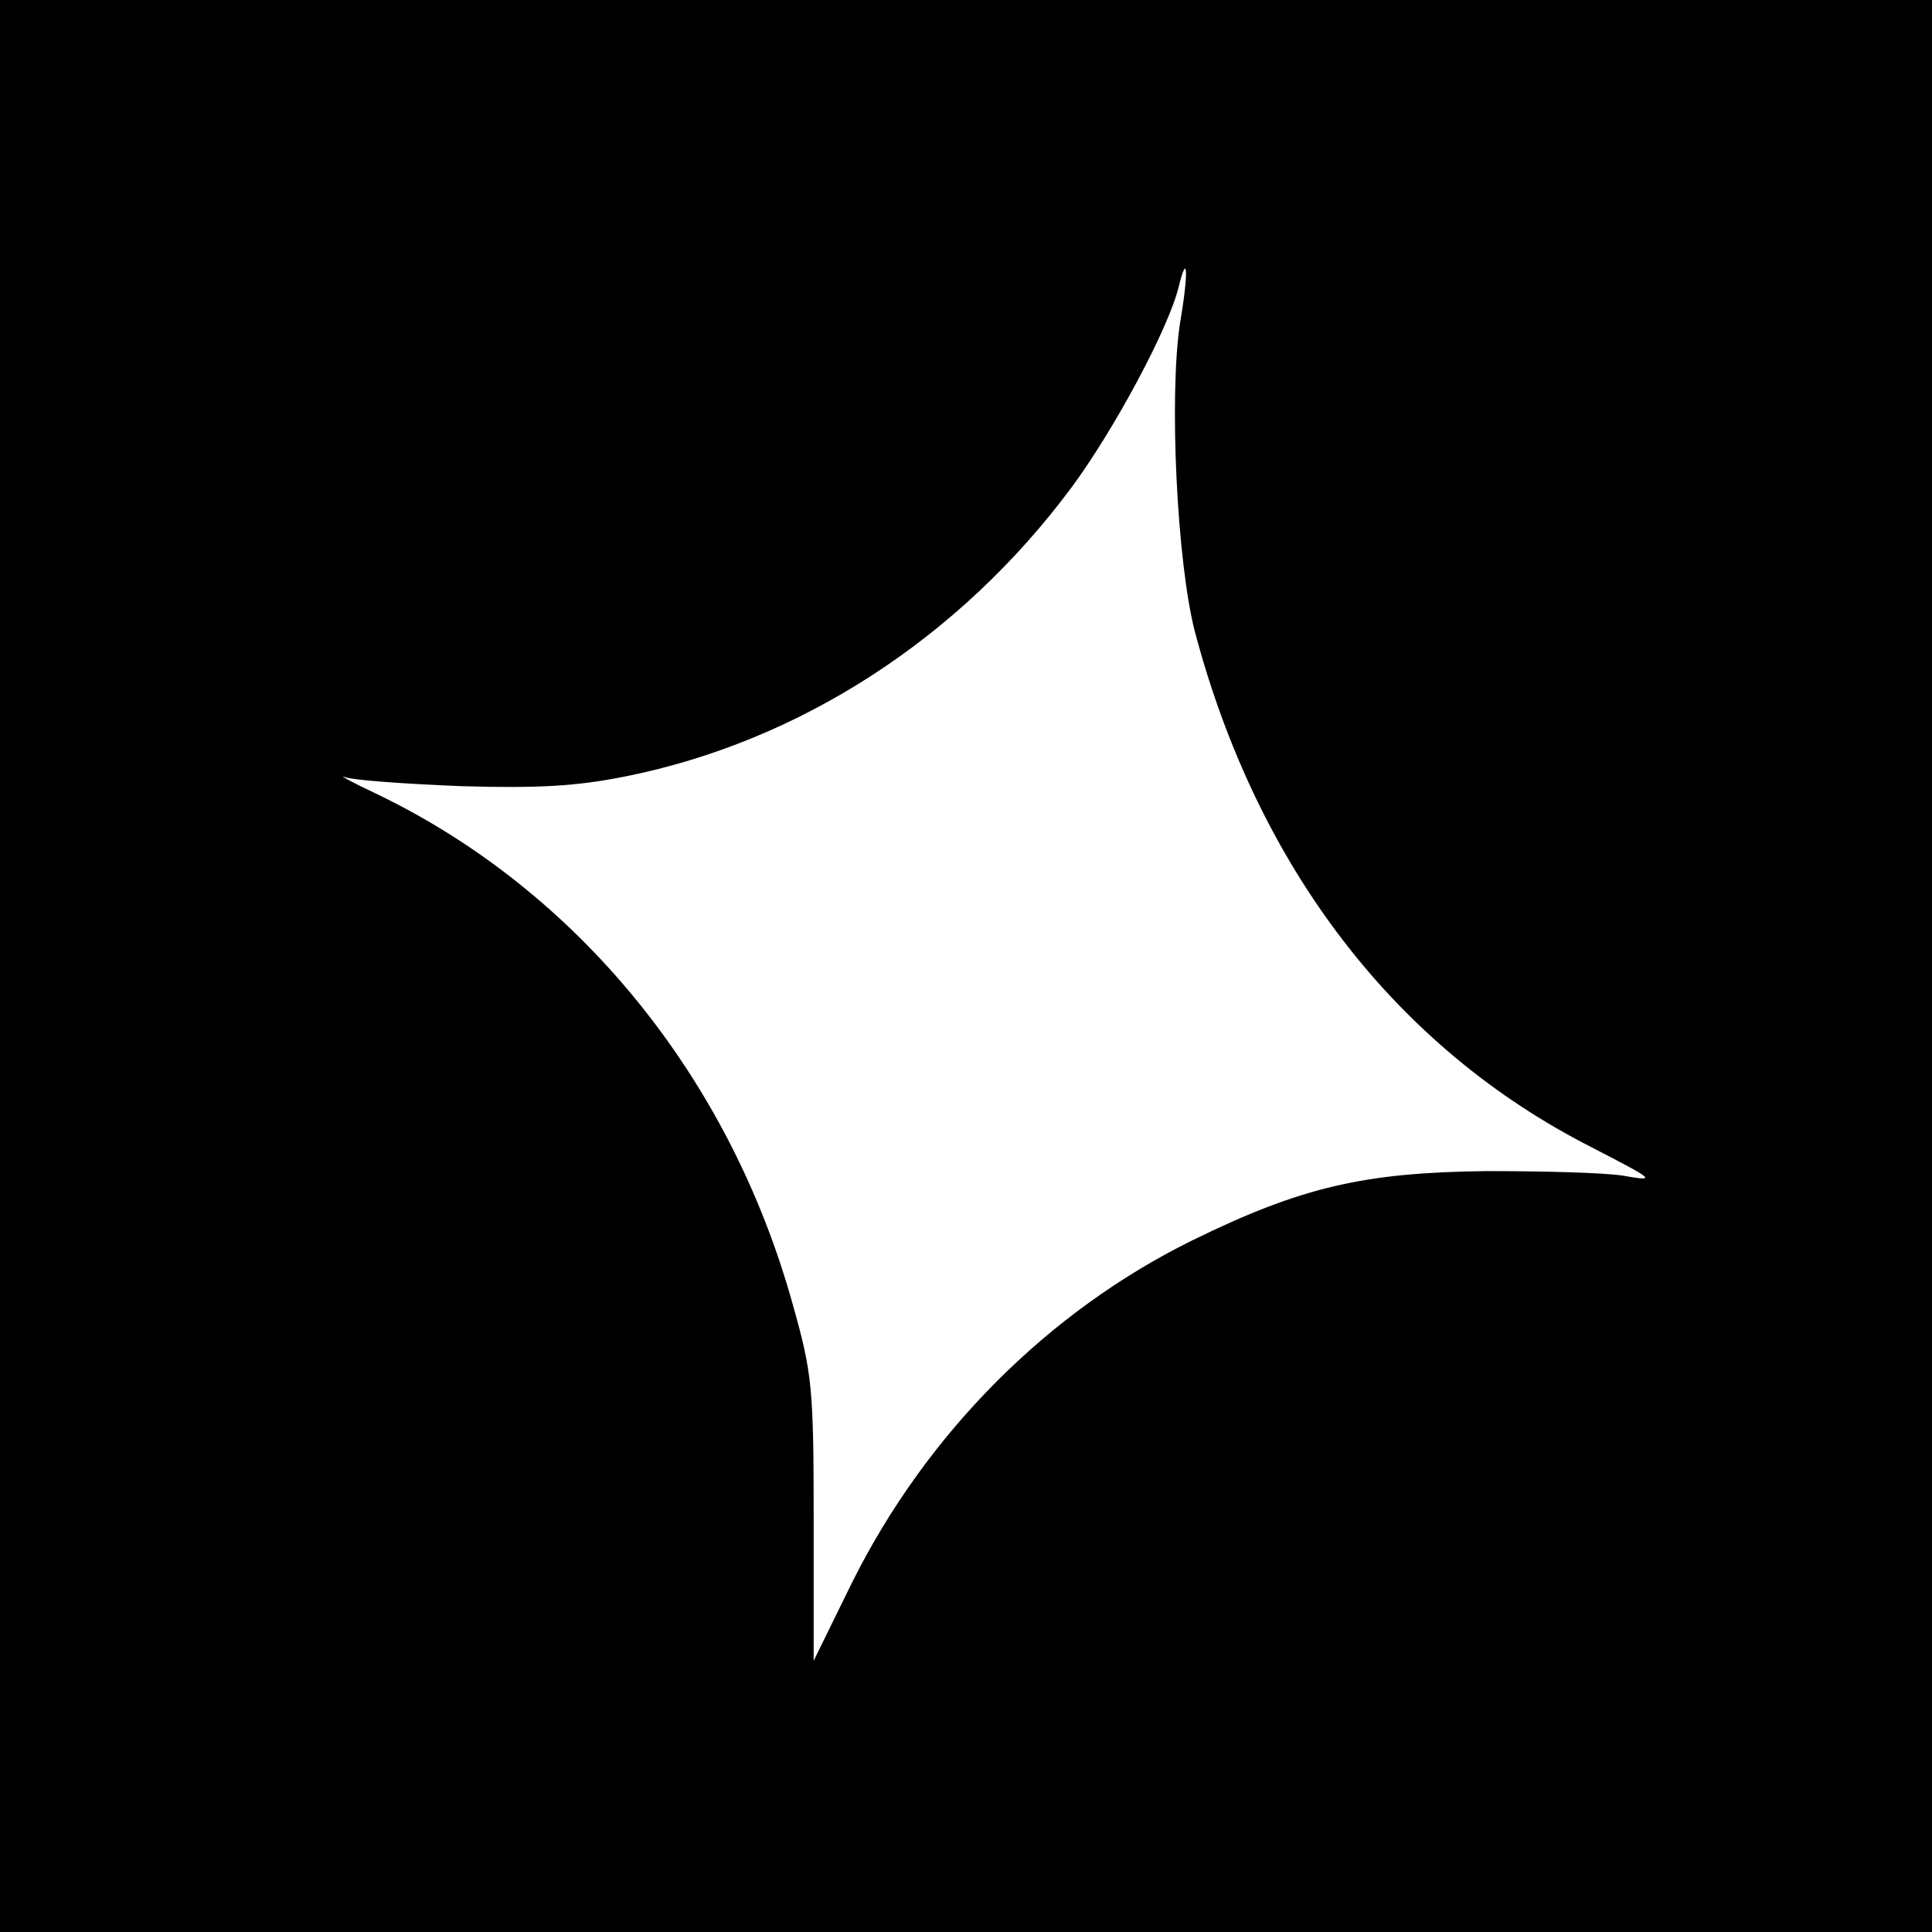 <?xml version="1.0" standalone="no"?>
<!DOCTYPE svg PUBLIC "-//W3C//DTD SVG 20010904//EN"
 "http://www.w3.org/TR/2001/REC-SVG-20010904/DTD/svg10.dtd">
<svg version="1.0" xmlns="http://www.w3.org/2000/svg"
 width="260pt" height="260pt" viewBox="0 0 260 260"
 preserveAspectRatio="xMidYMid meet">
<g transform="translate(0,260) scale(0.1,-0.1)"
fill="#000000" stroke="none">
<path d="M0 1300 l0 -1300 1300 0 1300 0 0 1300 0 1300 -1300 0 -1300 0 0
-1300z m1588 865 c-15 -99 -4 -322 20 -415 84 -317 270 -560 534 -694 87 -45
88 -46 41 -38 -26 4 -109 6 -183 6 -164 -2 -248 -21 -395 -93 -195 -96 -358
-260 -458 -460 l-52 -106 0 190 c0 177 -2 197 -28 289 -85 307 -290 558 -561
688 -34 16 -52 26 -41 22 11 -4 81 -9 156 -12 104 -3 155 0 220 13 236 47 451
187 601 389 57 77 130 213 144 269 12 50 14 22 2 -48z"/>
</g>
</svg>
